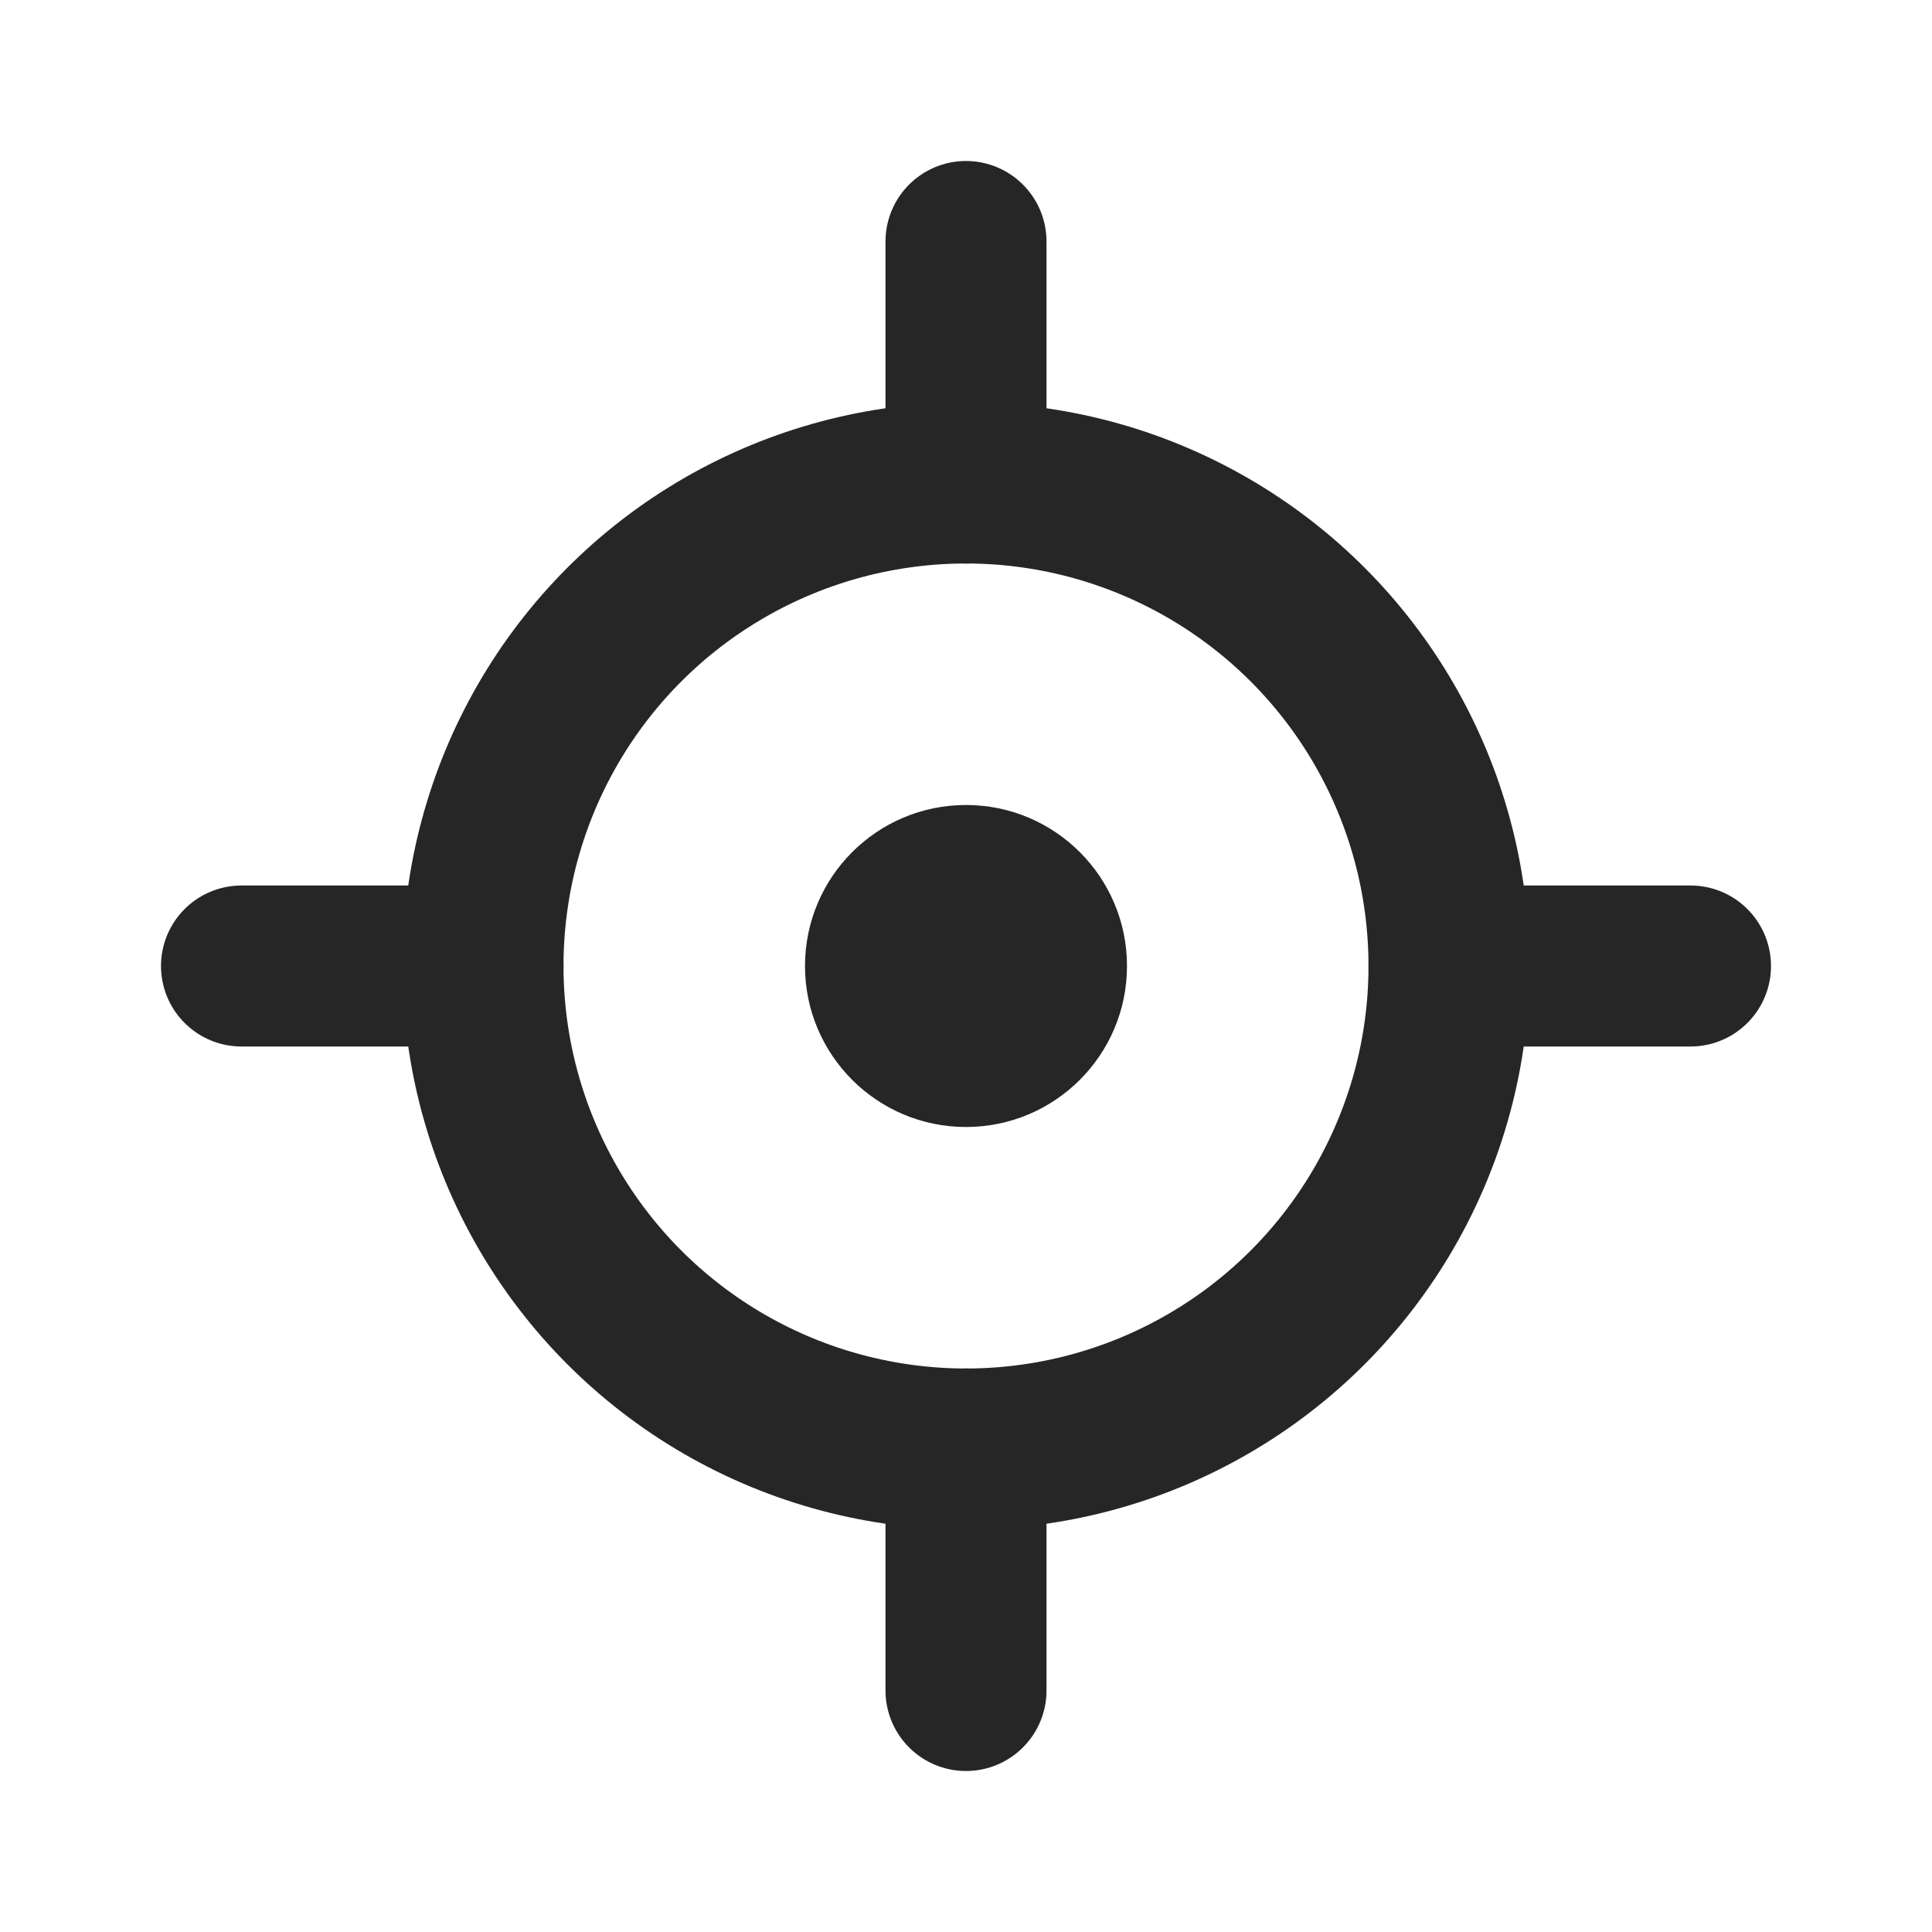 <?xml version="1.0" encoding="UTF-8"?>
<svg id="Layer_4" data-name="Layer 4" xmlns="http://www.w3.org/2000/svg" viewBox="0 0 24 24">
  <defs>
    <style>
      .cls-1 {
        fill: #262626;
      }

      .cls-2, .cls-3 {
        fill: none;
        stroke: #262626;
        stroke-miterlimit: 10;
        stroke-width: 2px;
      }

      .cls-3 {
        stroke-linecap: round;
      }
    </style>
  </defs>
  <circle class="cls-1" cx="12" cy="12" r="2"/>
  <circle class="cls-2" cx="12" cy="12" r="6"/>
  <line class="cls-3" x1="12" y1="6" x2="12" y2="3"/>
  <line class="cls-3" x1="12" y1="21" x2="12" y2="18"/>
  <line class="cls-3" x1="18" y1="12" x2="21" y2="12"/>
  <line class="cls-3" x1="3" y1="12" x2="6" y2="12"/>
</svg>